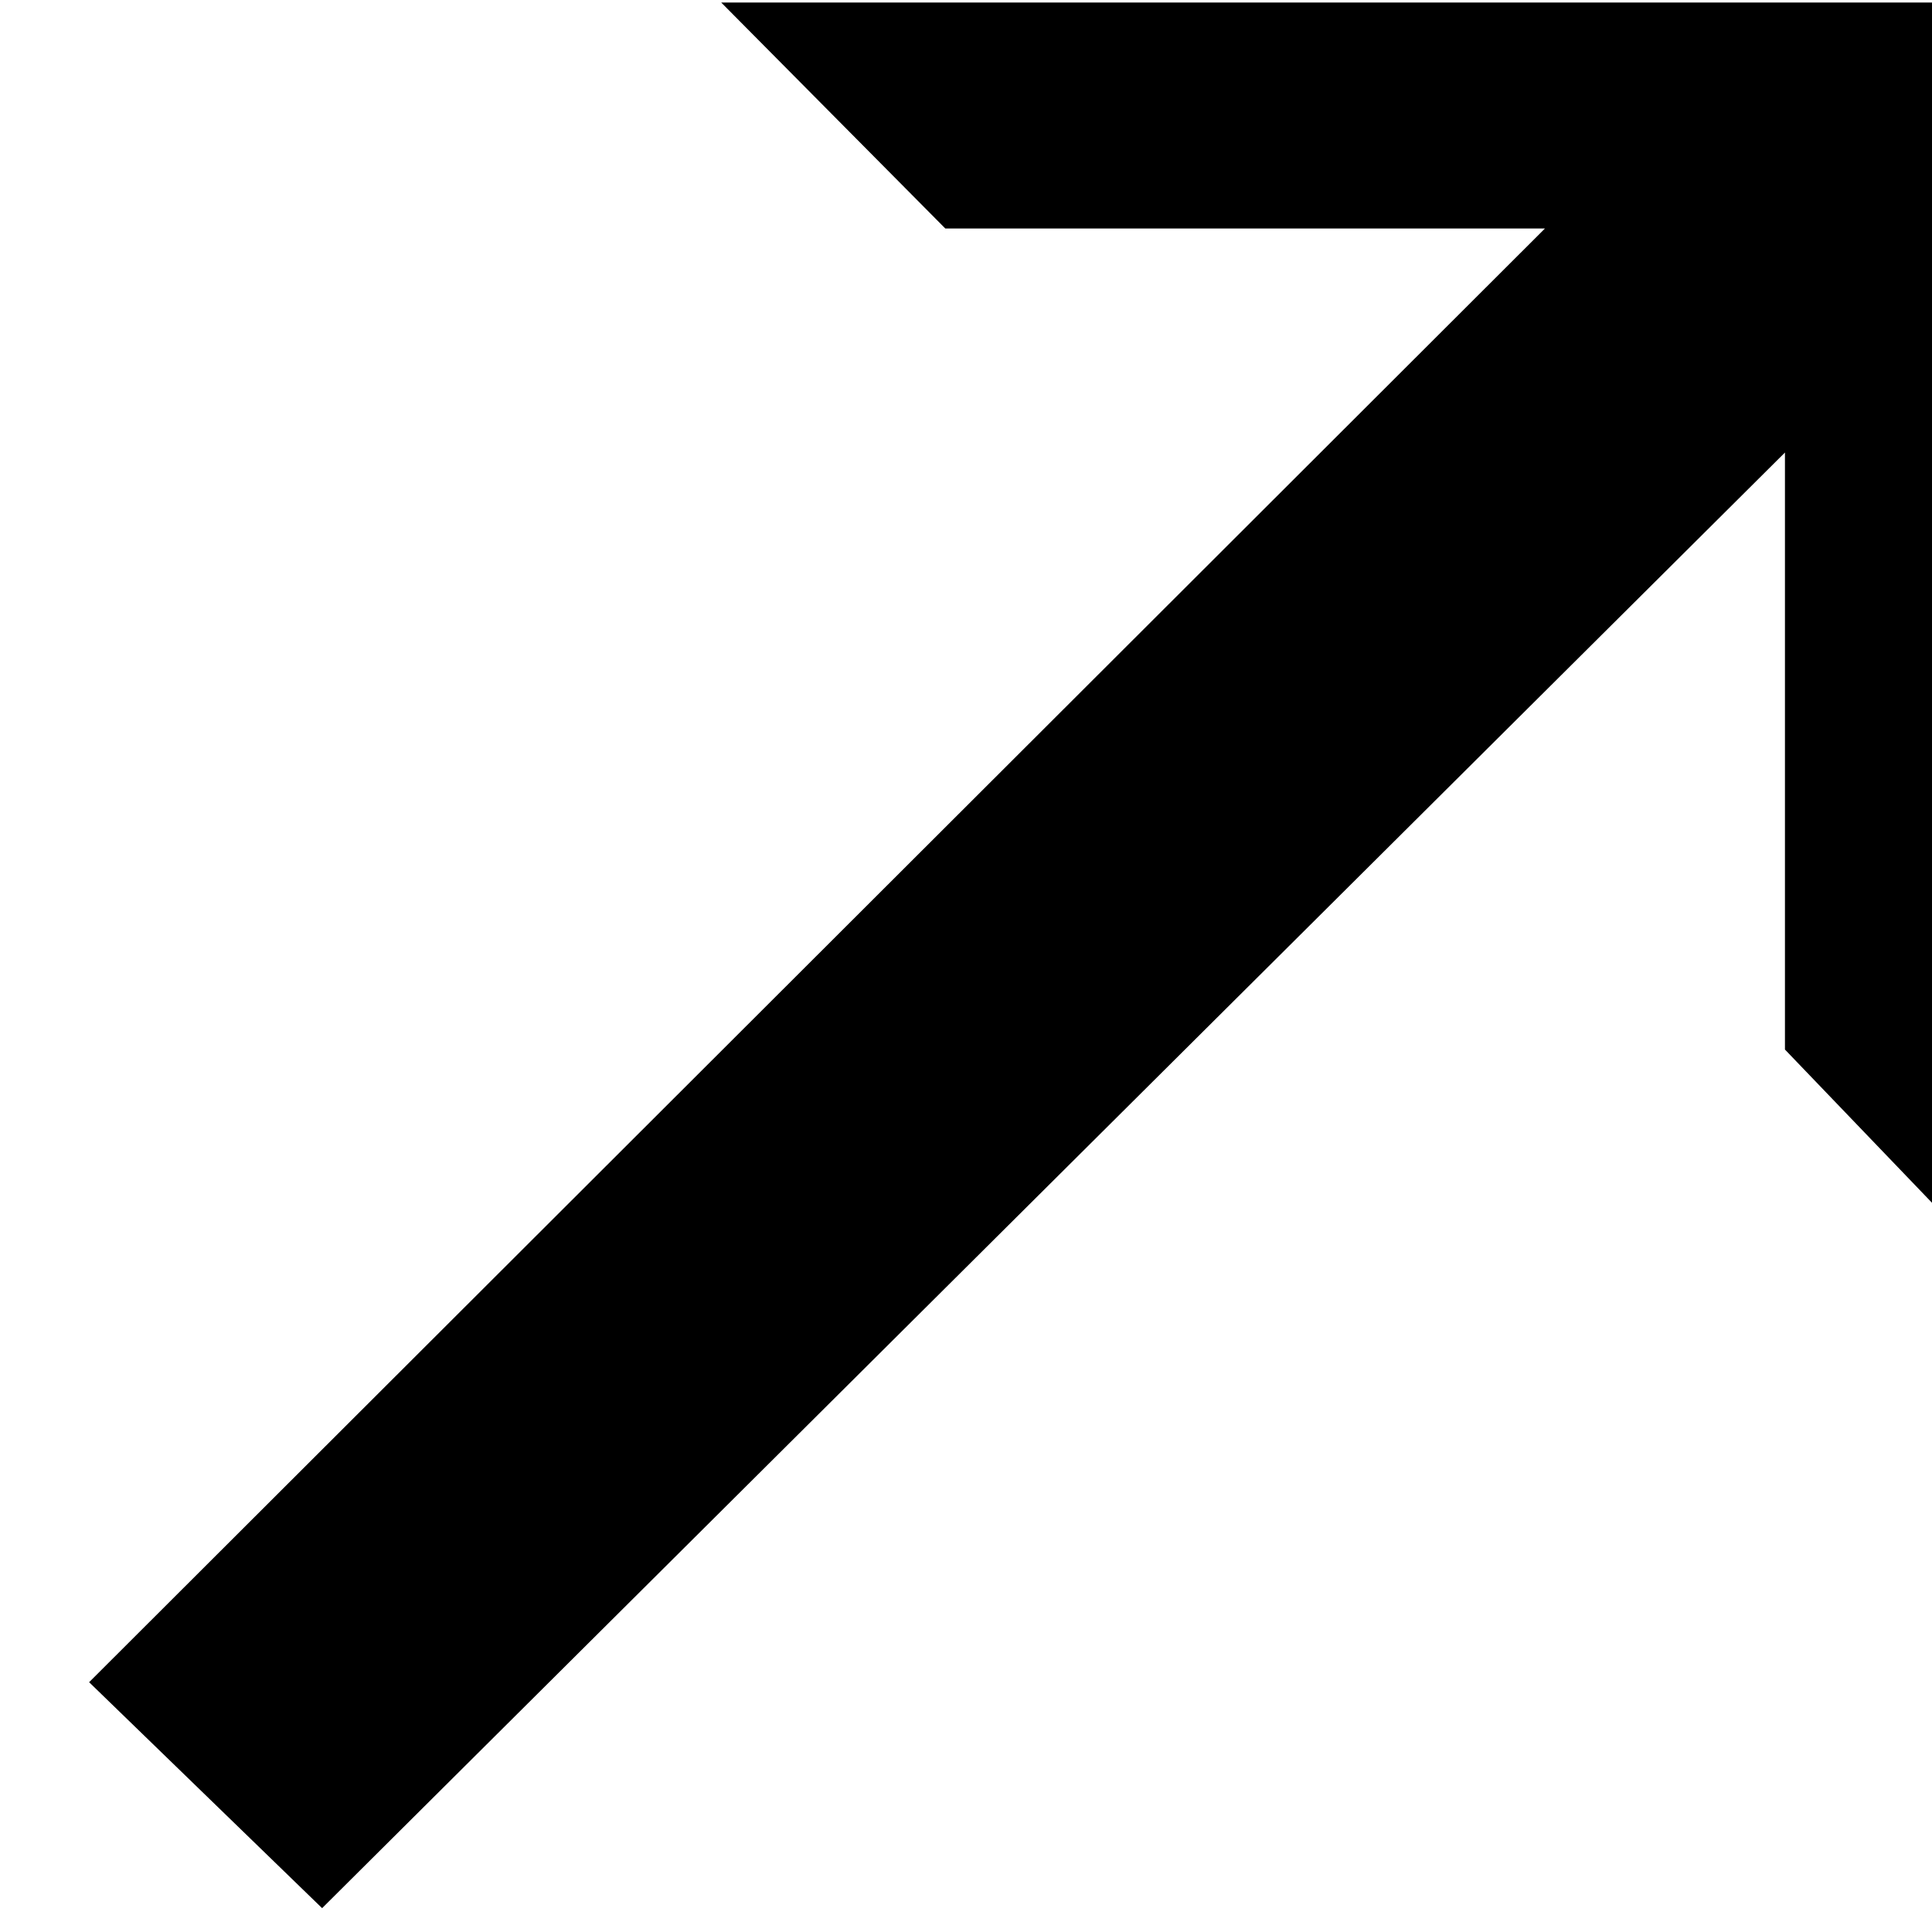 <svg xmlns="http://www.w3.org/2000/svg" width="490.455" height="486.178" fill-rule="evenodd" stroke-linecap="round" preserveAspectRatio="none" viewBox="0 0 3035 3009"><style>.brush0{fill:#fff}.pen0{stroke:#000;stroke-width:1;stroke-linejoin:round}</style><path d="M1133 4h2026v2015l-355-370V711L506 2998l-366-355L2427 359h-942L1133 4z" style="stroke:none;fill:#000"/></svg>
